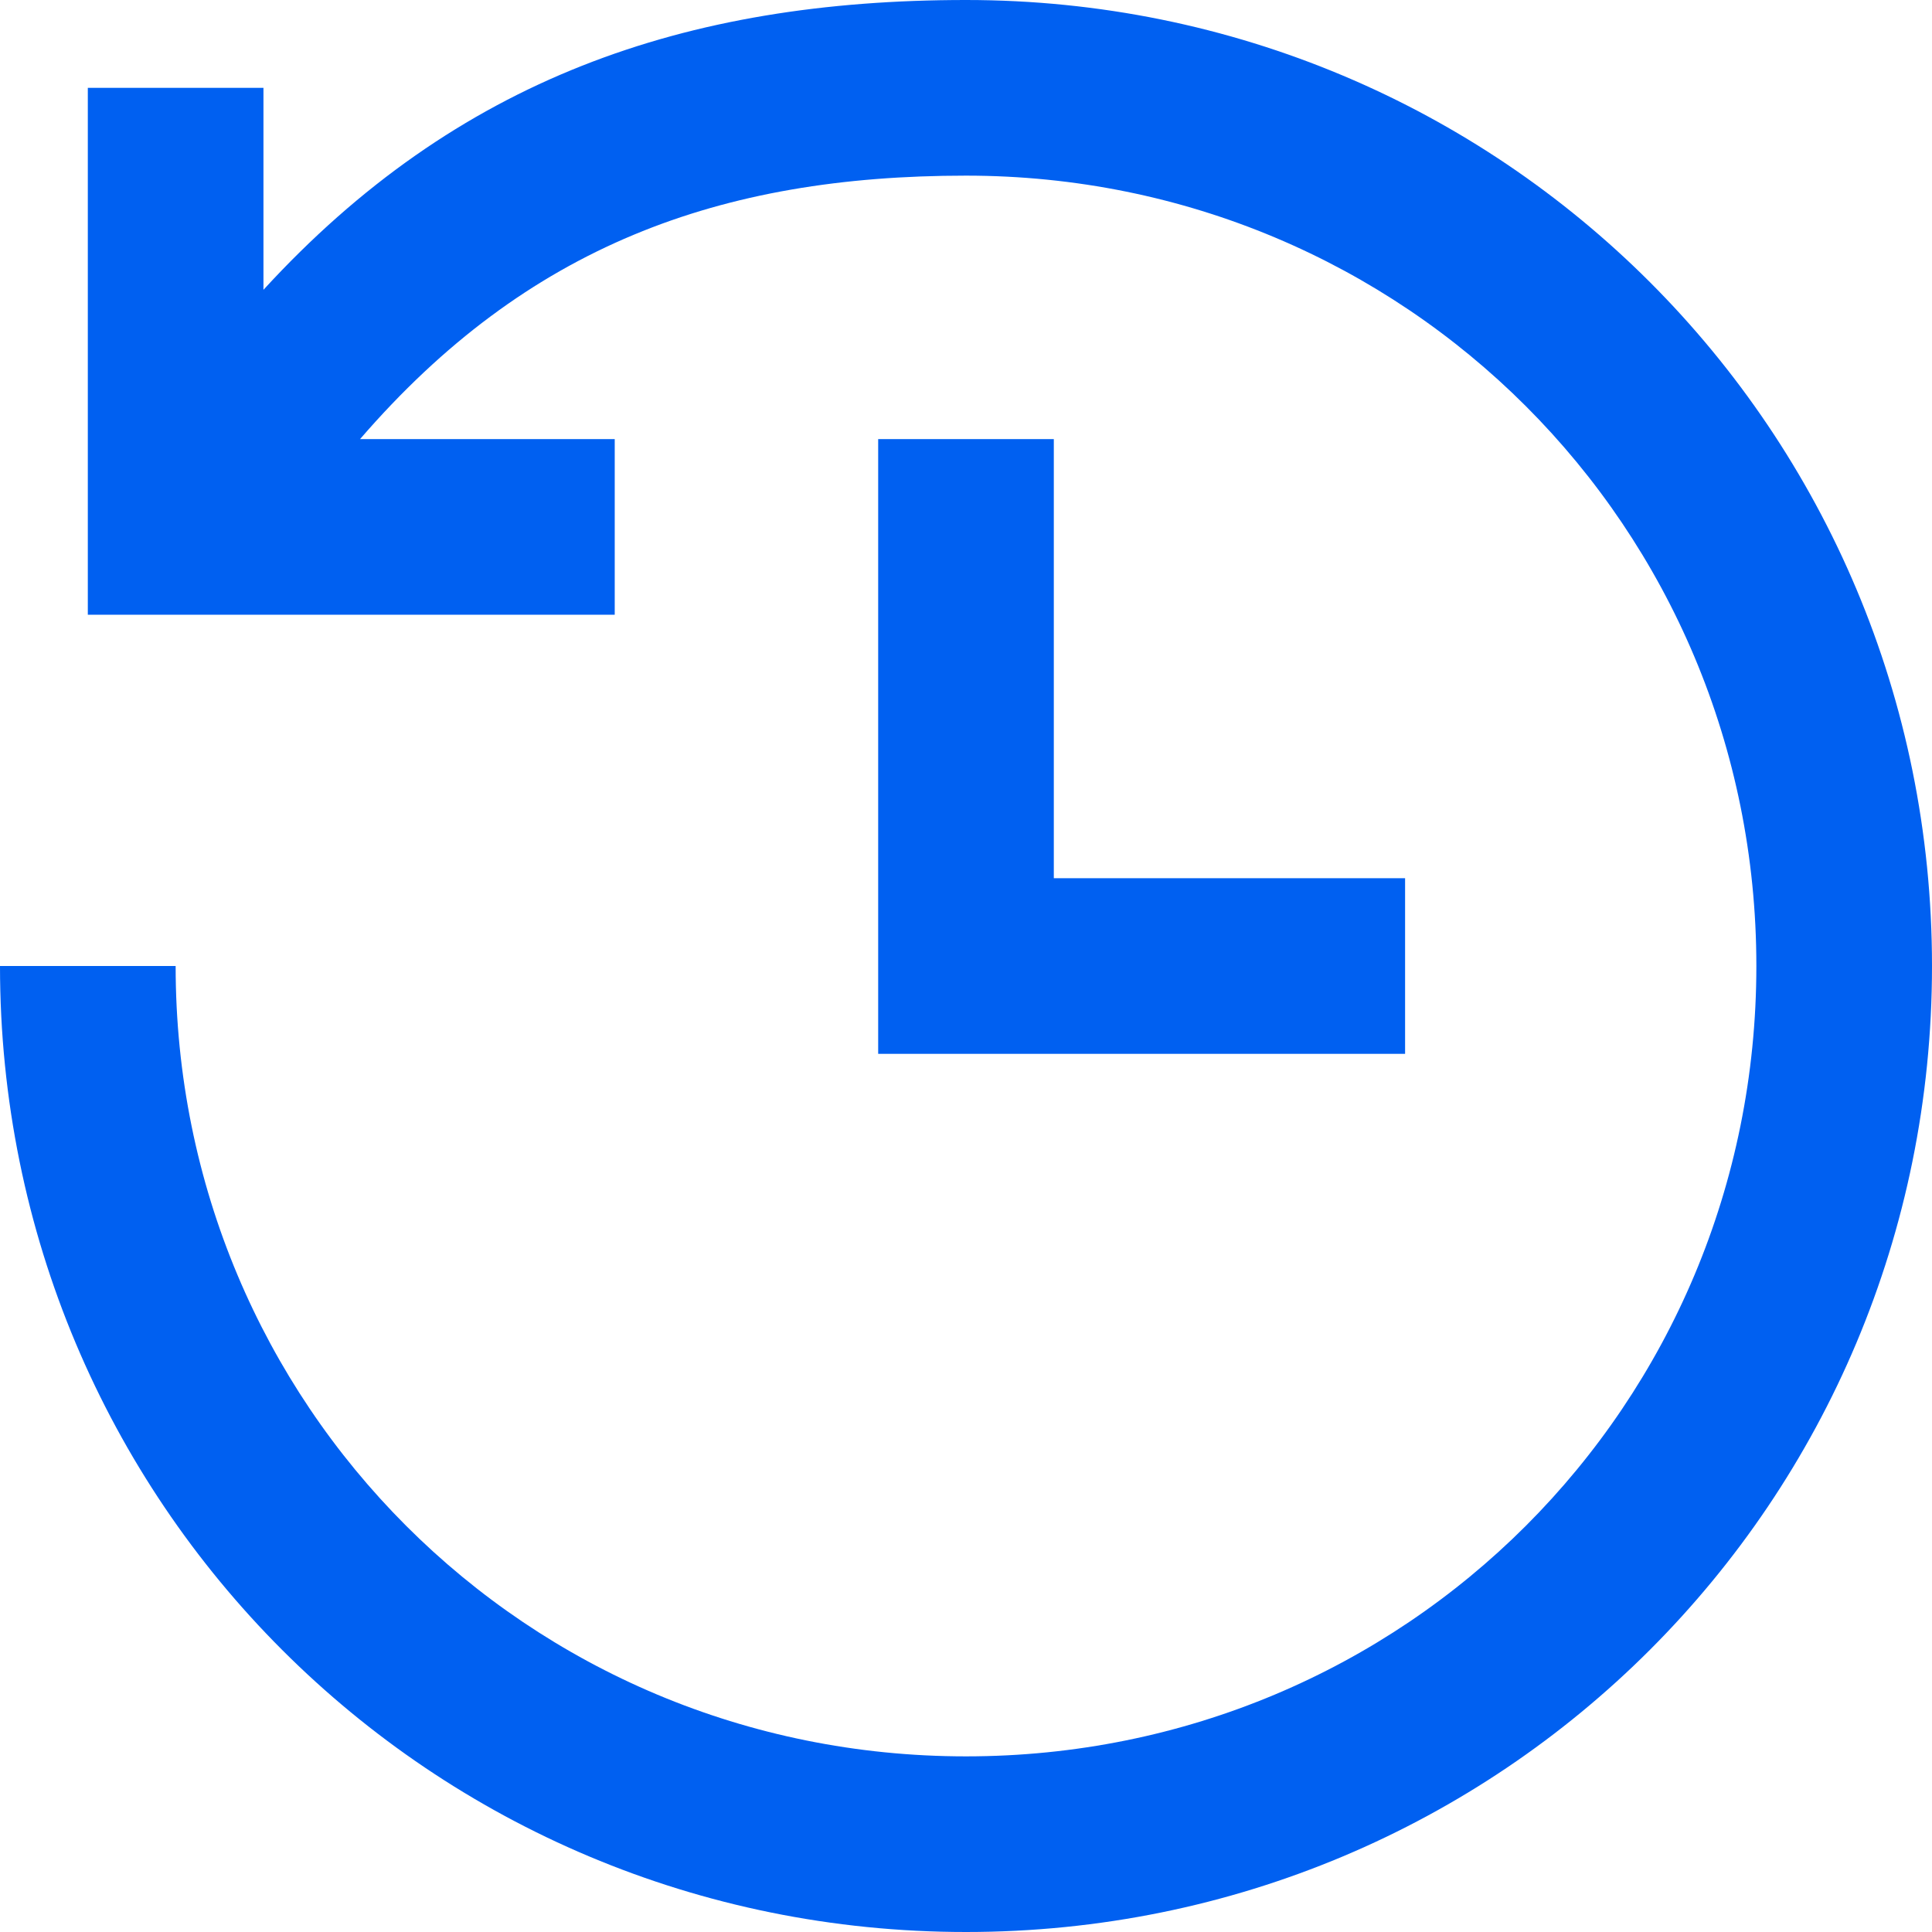 <?xml version="1.0" encoding="UTF-8"?>
<svg id="_Слой_2" data-name="Слой 2" xmlns="http://www.w3.org/2000/svg" viewBox="0 0 22 22">
  <defs>
    <style>
      .cls-1 {
        fill: #0060f1;
        fill-rule: evenodd;
      }
    </style>
  </defs>
  <g id="_Слой_1-2" data-name="Слой 1">
    <path class="cls-1" d="m7,5h-2.9c1.9-2.2,4.1-3,6.9-3,5,0,9,4,9,9s-4,9-9,9S2,16,2,11H0c0,6.1,4.9,11,11,11s11-4.9,11-11S17.1,0,11,0C7.8,0,5.2.9,3,3.3V1H1v6h6v-2Zm9,5h-4v-5h-2v7h6v-2Z"/>
  </g>
</svg>
